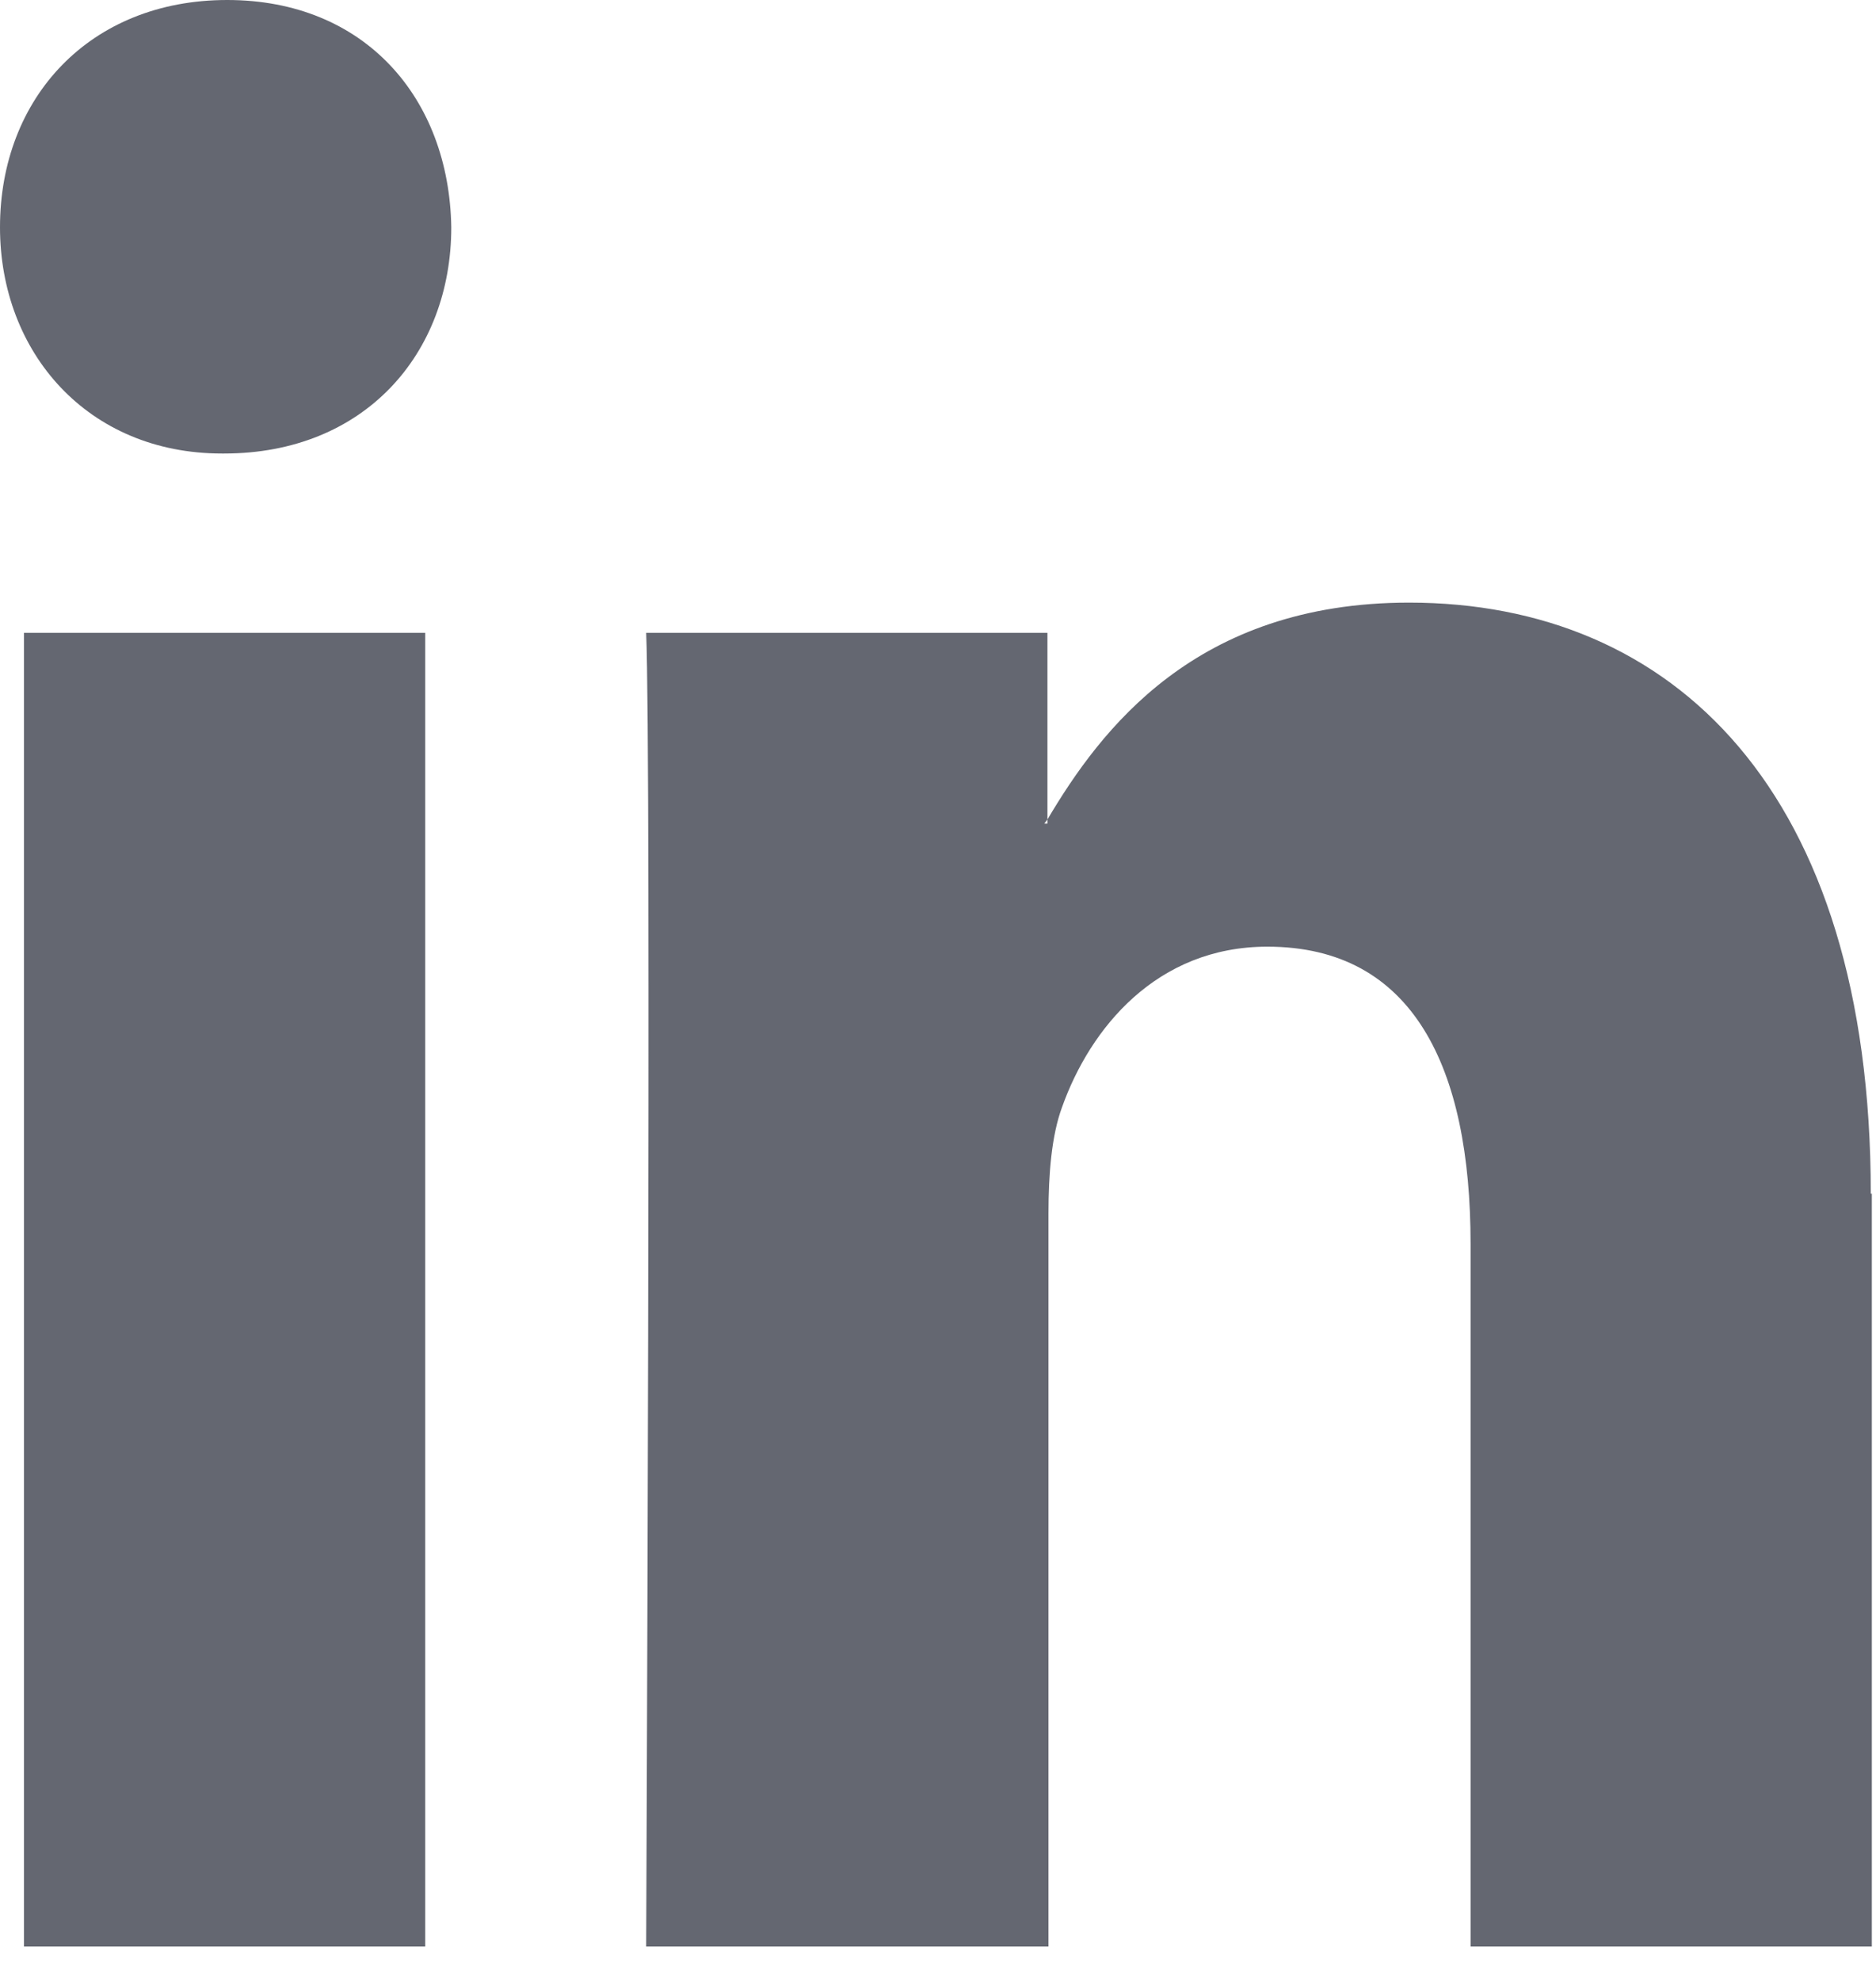 <svg id="linkedin" width="18" height="19" xmlns="http://www.w3.org/2000/svg"><path fill="#646771" d="M17.96 11.45v7.22h-3.85v-6.74c0-1.69-.55-2.85-1.95-2.85-1.06 0-1.7.78-1.97 1.54-.1.27-.13.64-.13 1.02v7.03H6.2s.05-11.41 0-12.6h3.85v1.79l-.03.04h.03v-.04c.51-.86 1.42-2.08 3.47-2.08 2.53 0 4.43 1.8 4.43 5.67zM2.18 0C.86 0 0 .94 0 2.18c0 1.2.84 2.17 2.13 2.17h.02c1.35 0 2.18-.96 2.18-2.17C4.31.94 3.5 0 2.18 0zM.23 18.67h3.85V6.07H.23v12.6z" fill-rule="evenodd"/></svg>
